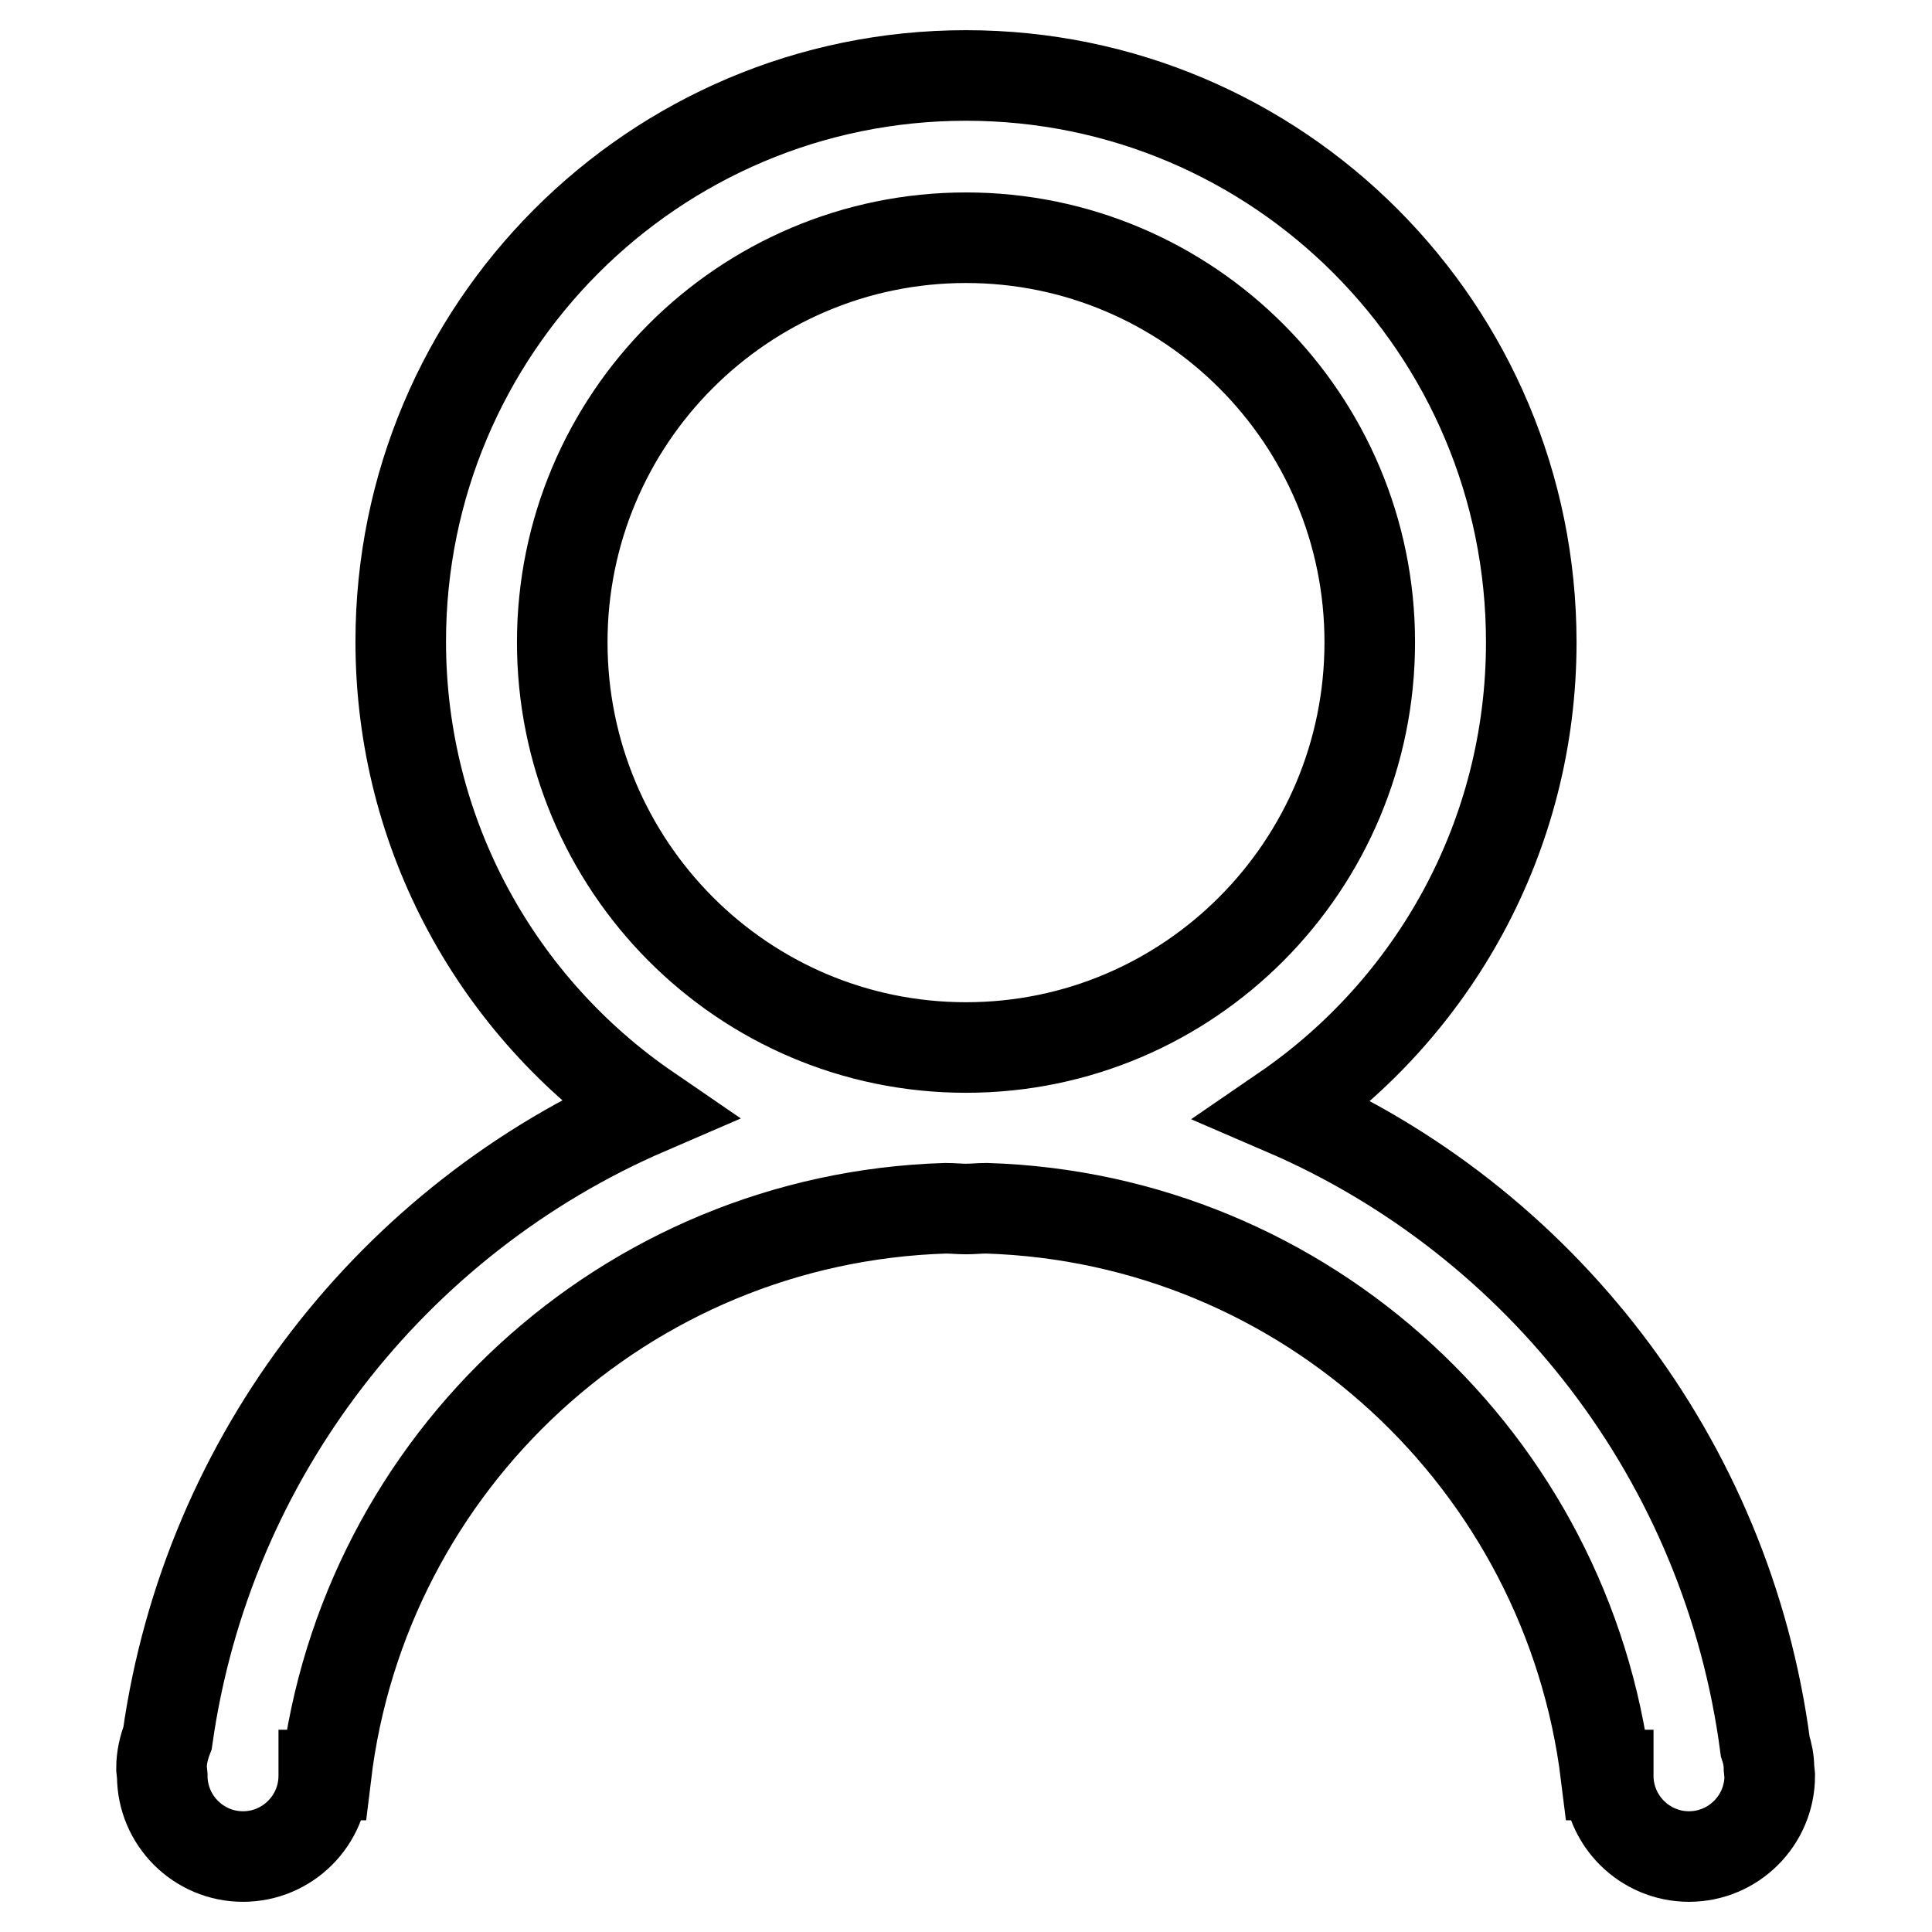 <?xml version="1.0" encoding="utf-8"?>
<!-- Svg Vector Icons : http://www.onlinewebfonts.com/icon -->
<!DOCTYPE svg PUBLIC "-//W3C//DTD SVG 1.1//EN" "http://www.w3.org/Graphics/SVG/1.1/DTD/svg11.dtd">
<svg version="1.1" xmlns="http://www.w3.org/2000/svg" xmlns:xlink="http://www.w3.org/1999/xlink" x="0px" y="0px" viewBox="0 0 256 256" enable-background="new 0 0 256 256" xml:space="preserve">
<g><g><path stroke-width="12" fill-opacity="0" stroke="#000000"  d="M234.5,235.3c0,5.9-4.8,10.7-10.7,10.7s-10.7-4.8-10.7-10.7v-0.1h-0.3c-5.1-41.5-39.7-73.8-82.1-75.1c-0.9,0-1.8,0.1-2.7,0.1c-0.9,0-1.8-0.1-2.7-0.1c-42.5,1.3-77.1,33.6-82.1,75.1h-0.3v0.1c0,5.9-4.8,10.7-10.7,10.7c-5.9,0-10.7-4.8-10.7-10.7l-0.1-1c0-1.4,0.3-2.7,0.8-4c5.3-37.5,30-68.8,63.6-83.3c-19.7-13.5-32.7-36.2-32.7-62C53.1,43.6,86.6,10,128,10c41.4,0,74.9,33.6,74.9,75.1c0,25.8-13,48.5-32.7,62c33.9,14.6,58.7,46.3,63.7,84.3c0.3,0.9,0.5,1.9,0.5,2.9L234.5,235.3z M181.5,85.1c0-29.6-24-53.6-53.5-53.6c-29.5,0-53.5,24-53.5,53.6c0,29.6,23.9,53.7,53.5,53.7C157.6,138.8,181.5,114.7,181.5,85.1z"/></g></g>
</svg>